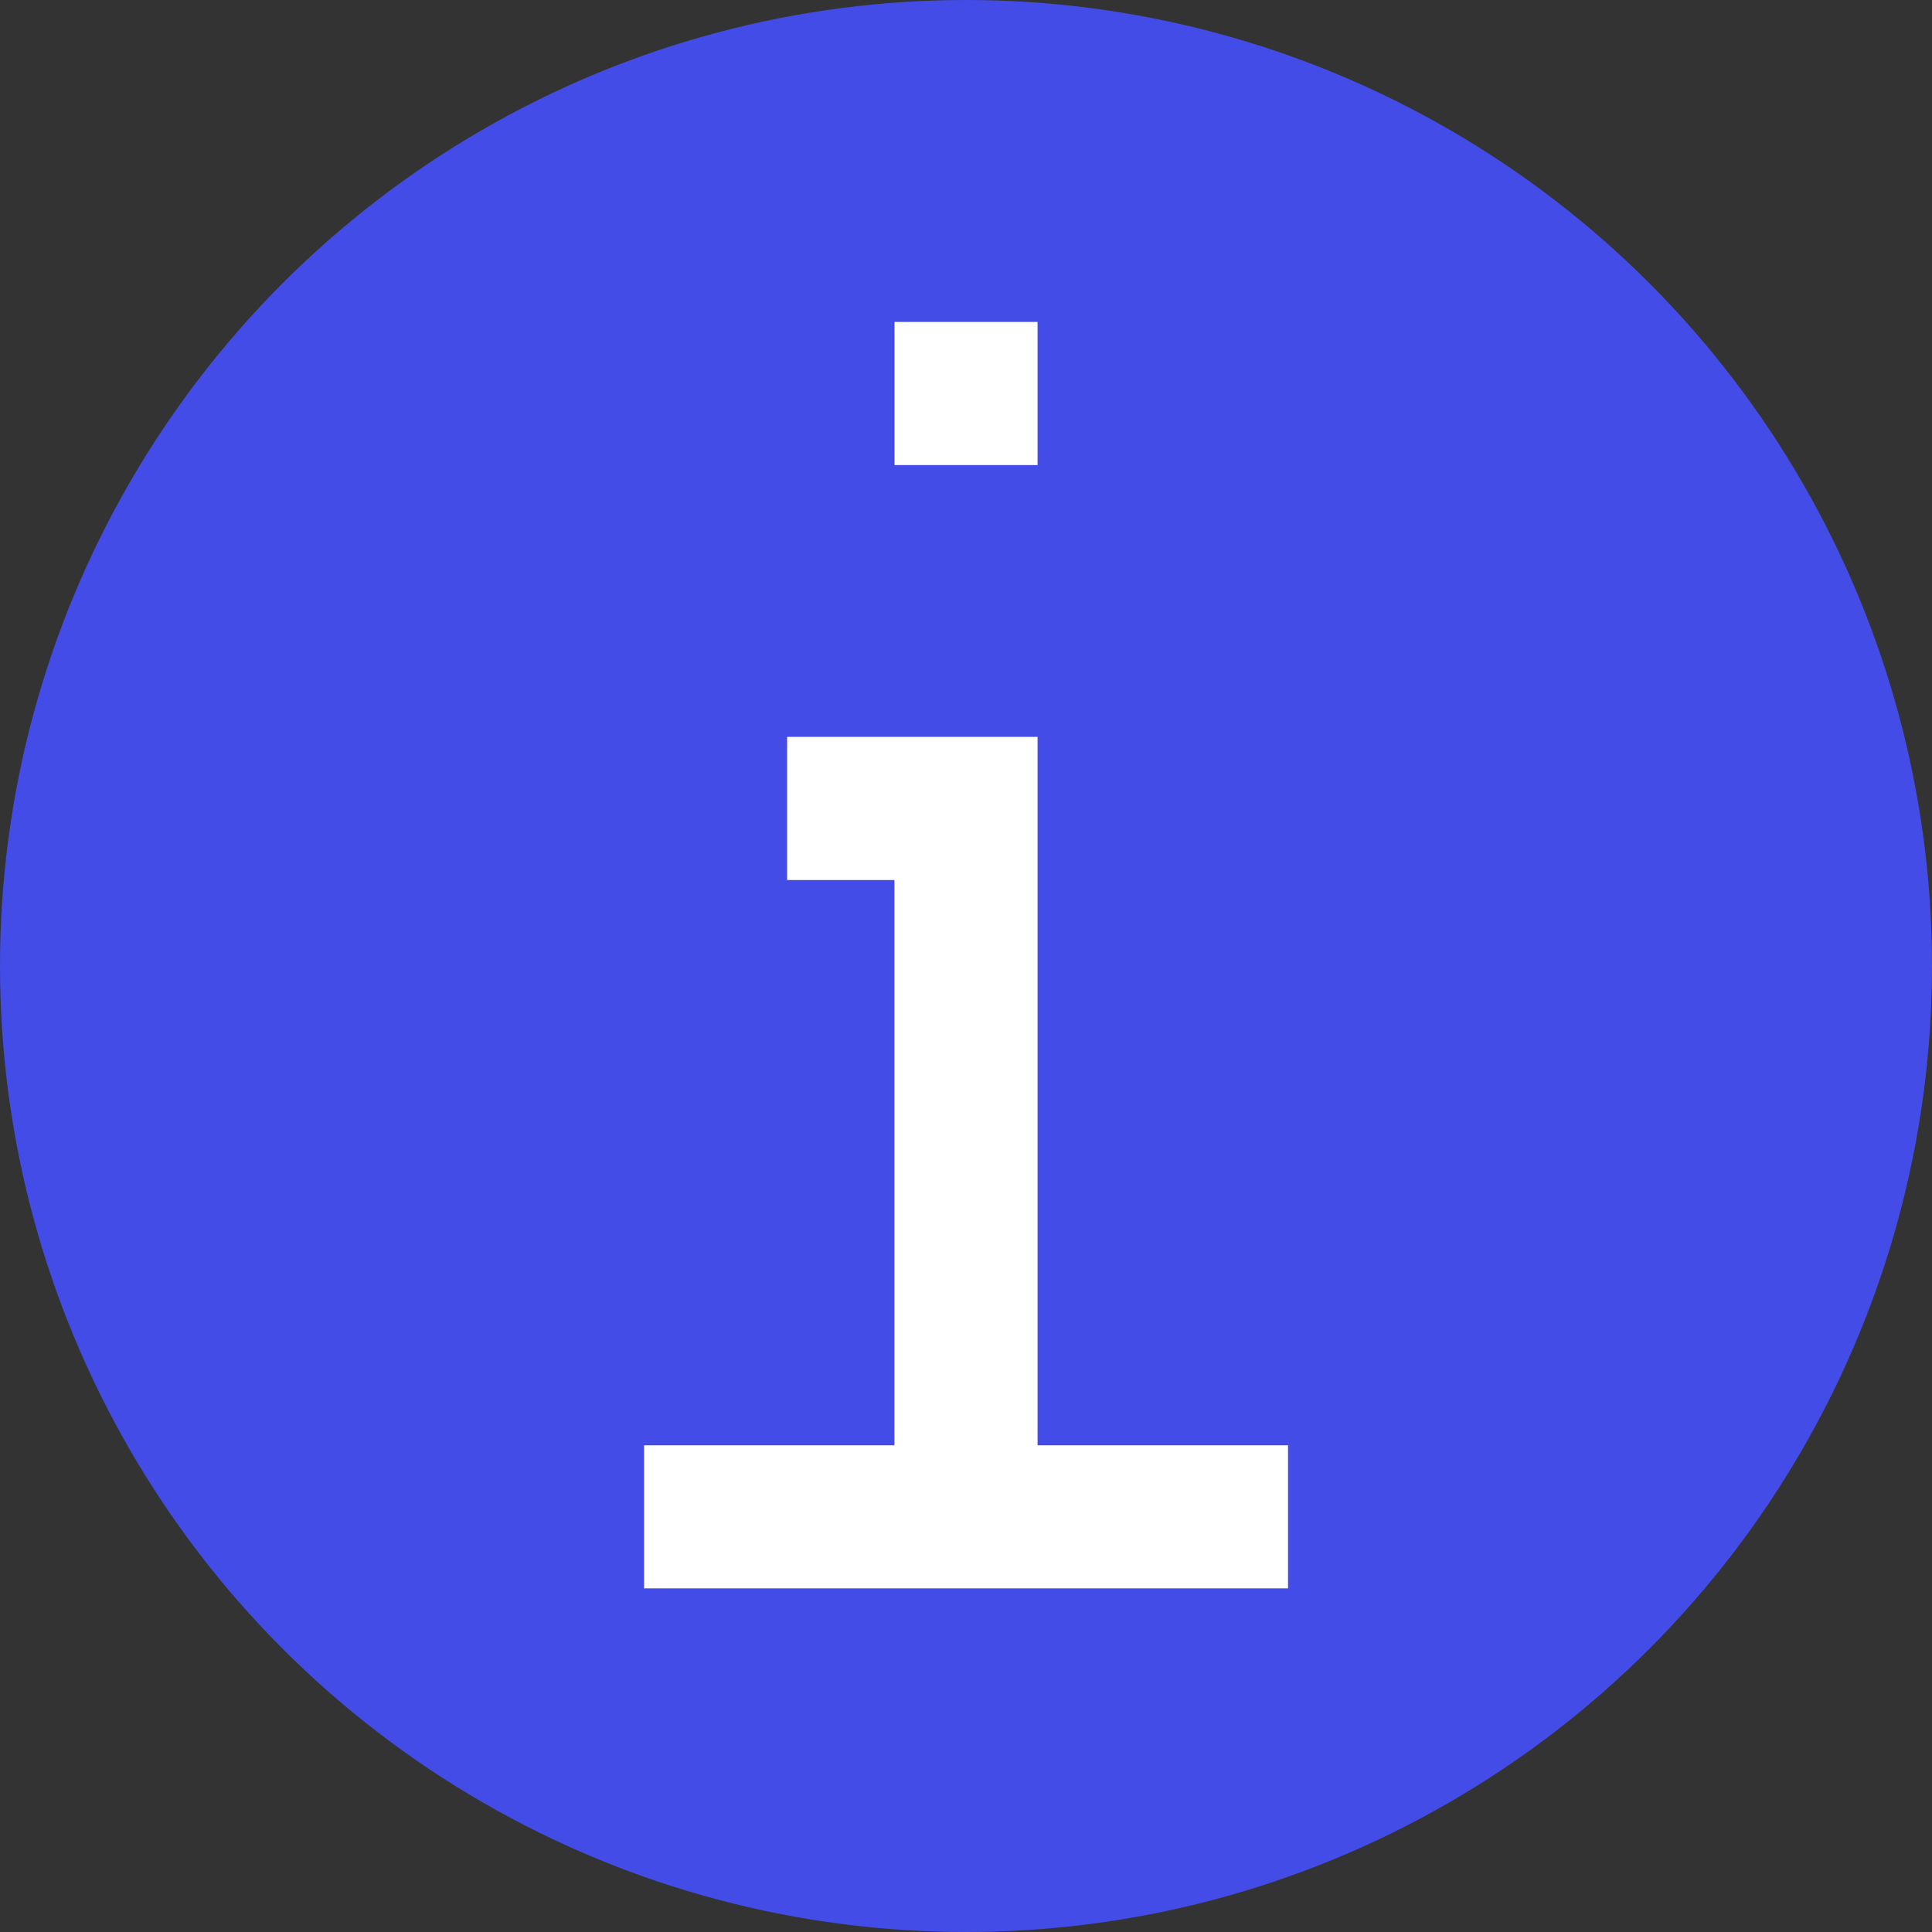 <svg width="22" height="22" viewBox="0 0 22 22" fill="none" xmlns="http://www.w3.org/2000/svg">
<rect x="0" y="0" width="22" height="22" fill="#333333" stroke="none"/>
<circle cx="11" cy="11" r="11" fill="#444CE7"/>
<path fill-rule="evenodd" clip-rule="evenodd" d="M10.186 3.666V5.296H11.815V3.666H10.186ZM10.185 10.021H8.963V8.391H11.815V16.458H14.667V18.087H7.334V16.458H10.185V10.021Z" fill="white"/>
</svg>
